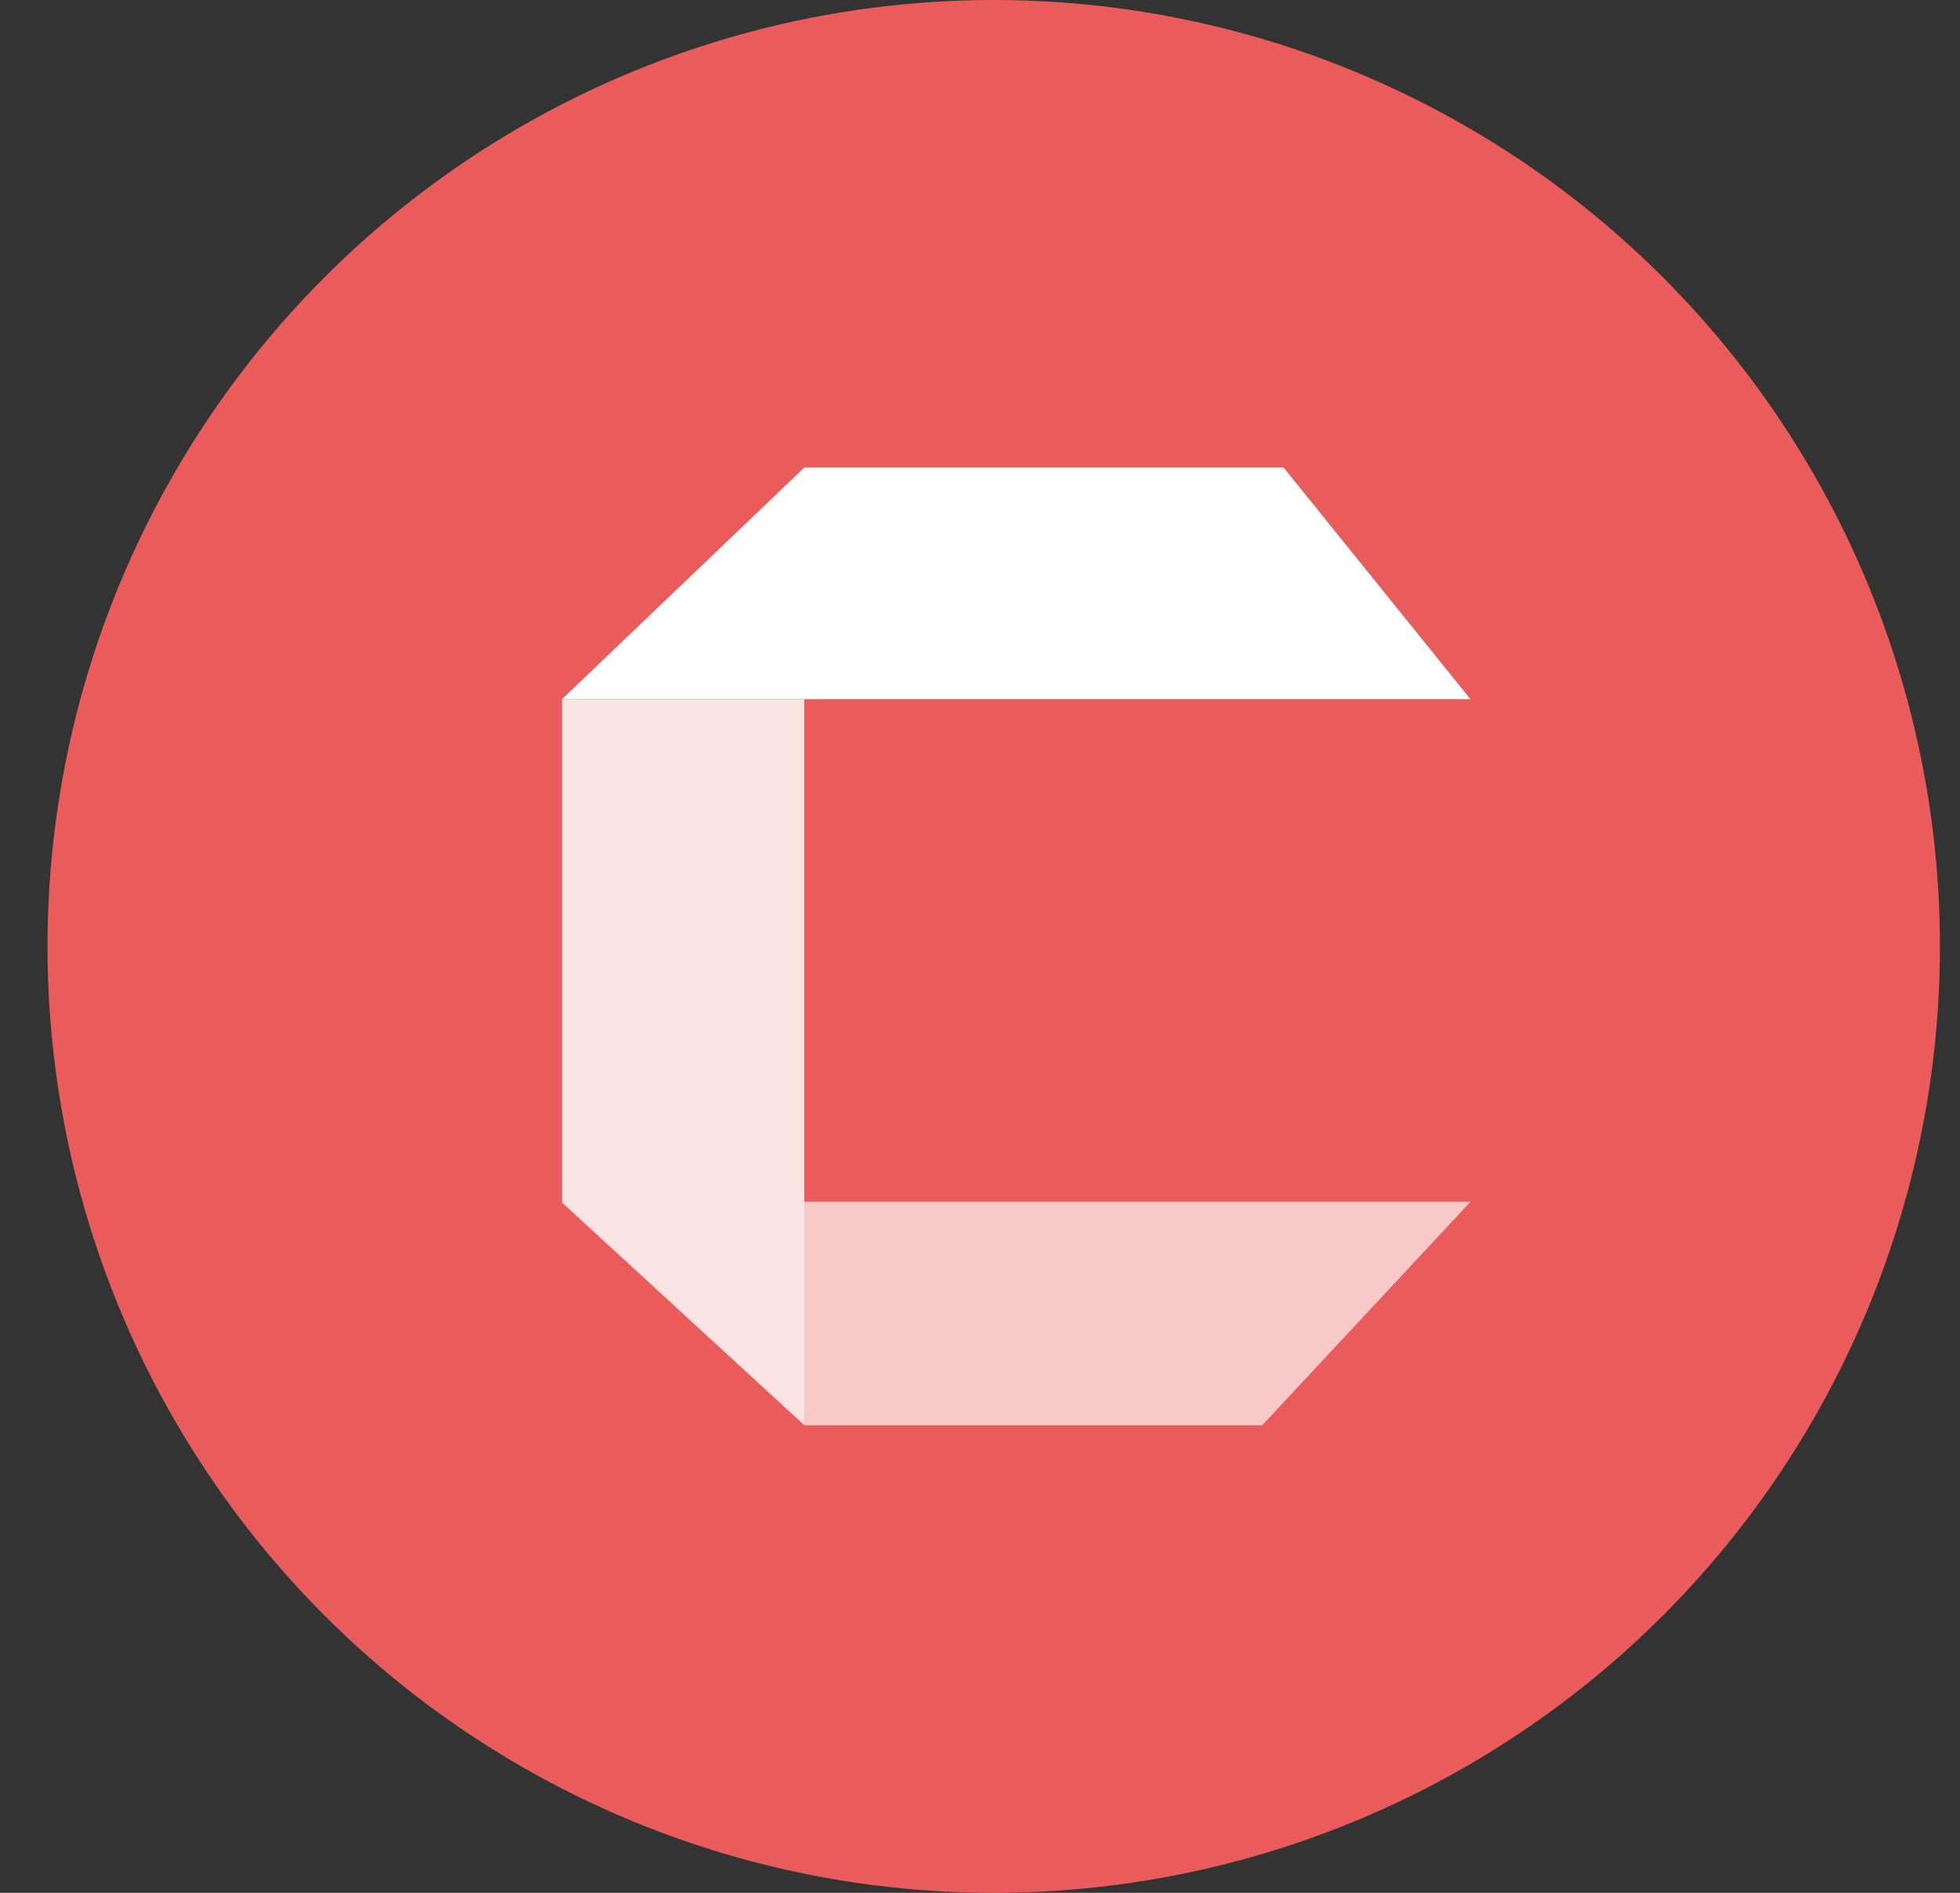 <svg width="29" height="28" viewBox="0 0 29 28" fill="none" xmlns="http://www.w3.org/2000/svg">
<rect x="0" y="0" width="29" height="28" fill="#333333" stroke="none"/>
<g id="Group 48095864">
<circle id="Ellipse 2507" cx="14.703" cy="14" r="14" fill="#EA5C5C"/>
<g id="Group 48097234">
<path id="Vector" fill-rule="evenodd" clip-rule="evenodd" d="M18.992 6.916H11.901L8.316 10.342H11.901H21.756L18.992 6.916Z" fill="white"/>
<path id="Vector_2" d="M11.902 17.777V21.084H18.675L21.758 17.777H11.902Z" fill="#F8C9C9"/>
<path id="Vector_3" d="M8.316 10.342H11.901V21.083L8.316 17.789V10.342Z" fill="#FCE4E4"/>
</g>
</g>
</svg>
